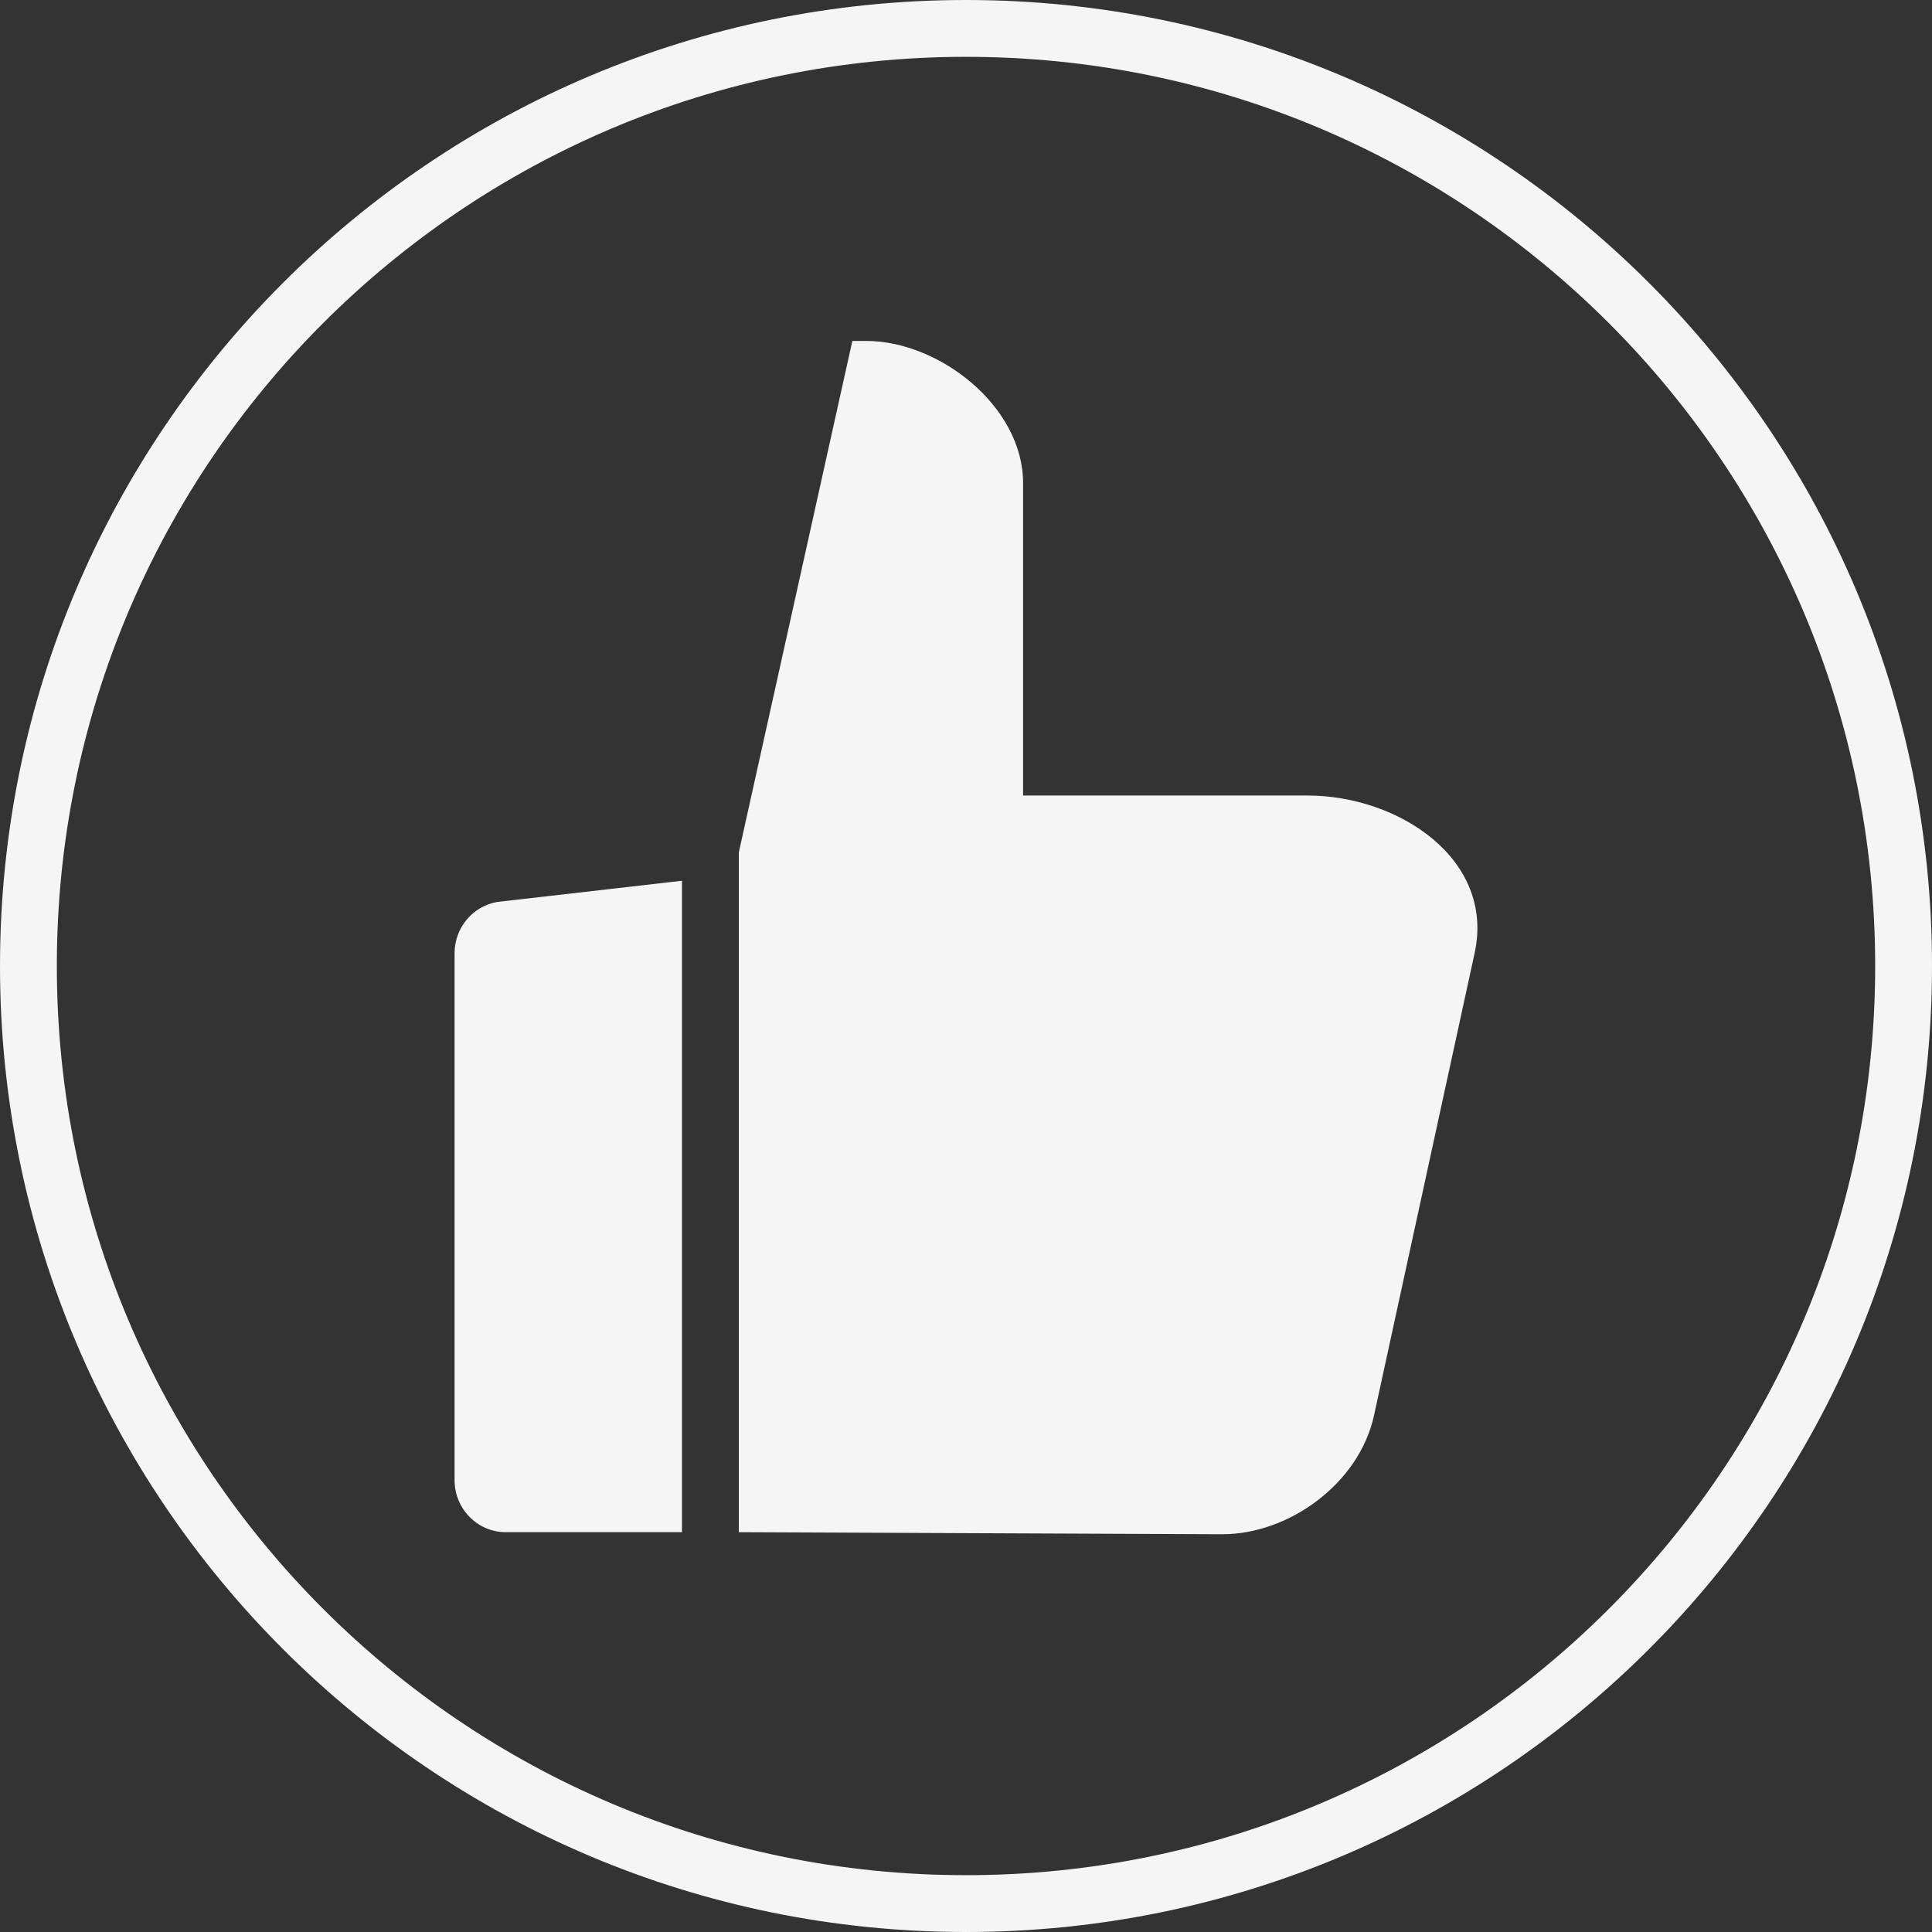 <svg width="75" height="75" viewBox="0 0 75 75" fill="none" xmlns="http://www.w3.org/2000/svg">
    <rect x="0" y="0" width="75" height="75" fill="#333333" stroke="none"/>
    <path
            fill-rule="evenodd"
            clip-rule="evenodd"
            d="M37.5 72.794C56.992 72.794 72.794 56.992 72.794 37.5C72.794 18.008 56.992 2.206 37.5 2.206C18.008 2.206 2.206 18.008 2.206 37.5C2.206 56.992 18.008 72.794 37.5 72.794ZM37.5 75C58.211 75 75 58.211 75 37.5C75 16.789 58.211 0 37.5 0C16.789 0 0 16.789 0 37.5C0 58.211 16.789 75 37.5 75Z"
            fill="#F5F5F5"
    />
    <path
            fill-rule="evenodd"
            clip-rule="evenodd"
            d="M26.474 59.479V34.191L19.307 35.013C18.349 35.175 17.646 36.019 17.646 37.007V57.457C17.646 58.568 18.526 59.47 19.616 59.479H26.474ZM47.451 59.559L28.681 59.479V33.088L33.088 13.235H33.624C36.466 13.235 39.716 15.778 39.716 18.75V30.882H50.75C54.314 30.882 58.036 33.366 57.245 36.999L53.339 54.946C52.764 57.588 50.042 59.559 47.451 59.559Z"
            fill="#F5F5F5"
    />
</svg>